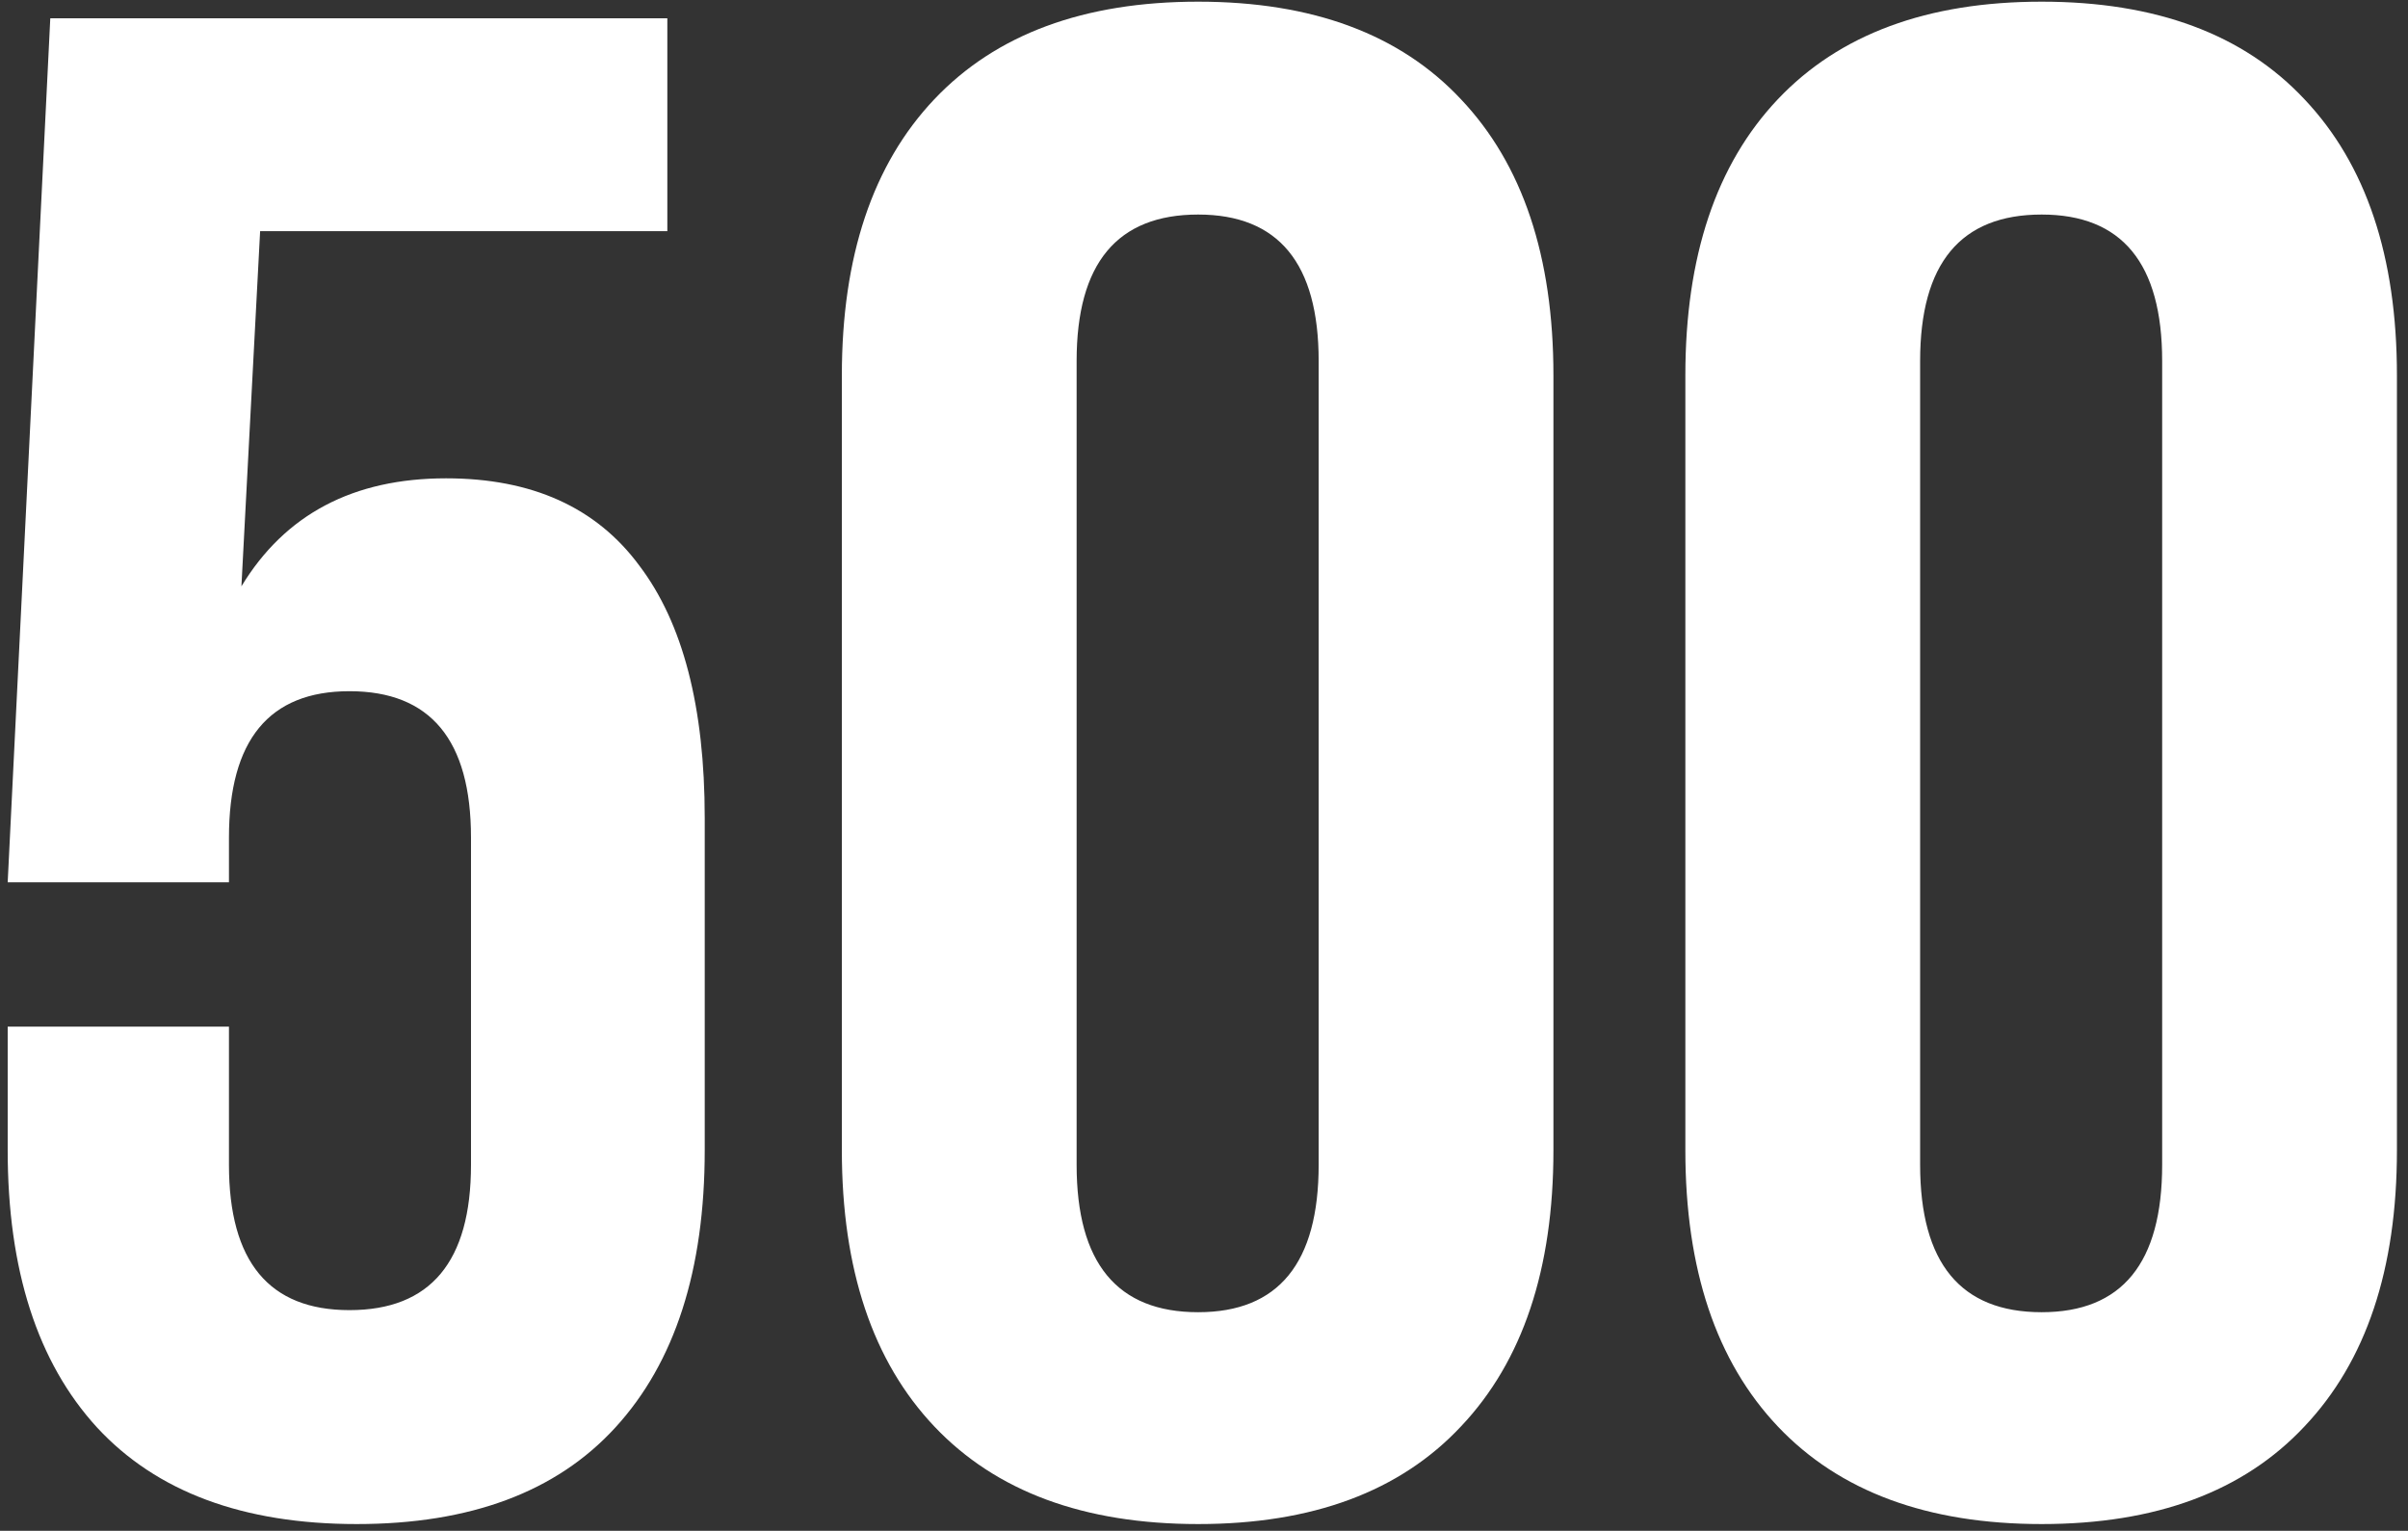 <?xml version="1.0" encoding="UTF-8"?> <svg xmlns="http://www.w3.org/2000/svg" width="206" height="131" viewBox="0 0 206 131" fill="none"><rect x="0" y="0" width="206" height="131" fill="#333333" stroke="none"/><path d="M0.658 98.43V87.855H19.587V99.674C19.587 107.968 23.023 112.115 29.895 112.115C36.827 112.115 40.293 107.968 40.293 99.674V71.681C40.293 63.327 36.827 59.15 29.895 59.15C23.023 59.15 19.587 63.327 19.587 71.681V75.502H0.658L4.302 1.564H57.089V19.782H22.253L20.653 50.175C24.386 44.013 30.221 40.933 38.16 40.933C45.507 40.933 51.016 43.421 54.69 48.398C58.422 53.315 60.288 60.513 60.288 69.992V98.43C60.288 108.679 57.741 116.588 52.645 122.157C47.61 127.667 40.234 130.422 30.518 130.422C20.801 130.422 13.396 127.667 8.301 122.157C3.206 116.588 0.658 108.679 0.658 98.43ZM72.019 98.43V32.135C72.019 21.945 74.655 14.065 79.928 8.496C85.201 2.927 92.725 0.143 102.5 0.143C112.275 0.143 119.77 2.927 124.983 8.496C130.256 14.065 132.893 21.945 132.893 32.135V98.43C132.893 108.62 130.256 116.499 124.983 122.068C119.77 127.637 112.275 130.422 102.5 130.422C92.725 130.422 85.201 127.637 79.928 122.068C74.655 116.499 72.019 108.62 72.019 98.43ZM92.103 99.674C92.103 108.087 95.568 112.293 102.5 112.293C109.372 112.293 112.809 108.087 112.809 99.674V30.891C112.809 22.537 109.372 18.36 102.5 18.36C95.568 18.36 92.103 22.537 92.103 30.891V99.674ZM144.179 98.43V32.135C144.179 21.945 146.815 14.065 152.088 8.496C157.361 2.927 164.885 0.143 174.66 0.143C184.436 0.143 191.93 2.927 197.144 8.496C202.416 14.065 205.053 21.945 205.053 32.135V98.43C205.053 108.62 202.416 116.499 197.144 122.068C191.93 127.637 184.436 130.422 174.66 130.422C164.885 130.422 157.361 127.637 152.088 122.068C146.815 116.499 144.179 108.62 144.179 98.43ZM164.263 99.674C164.263 108.087 167.729 112.293 174.66 112.293C181.533 112.293 184.969 108.087 184.969 99.674V30.891C184.969 22.537 181.533 18.36 174.66 18.36C167.729 18.36 164.263 22.537 164.263 30.891V99.674Z" fill="white"></path></svg> 
